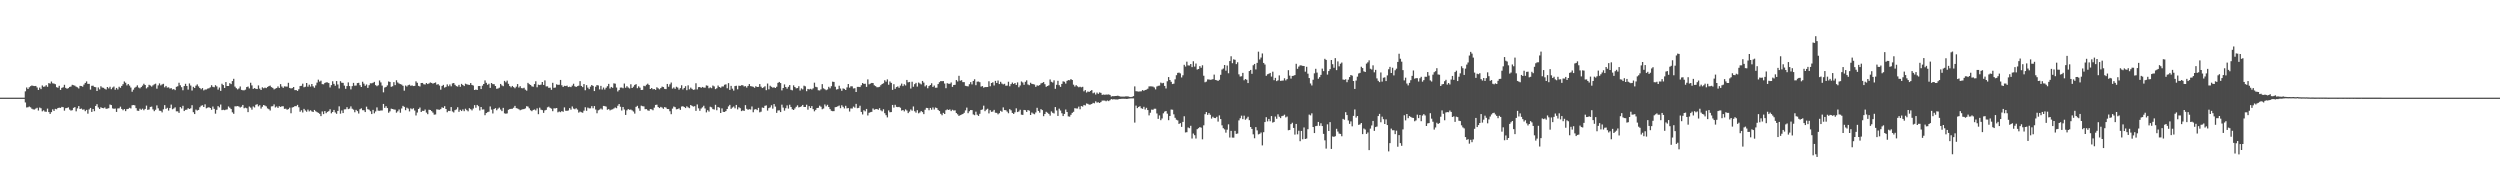 <?xml version="1.0" encoding="UTF-8"?>
<svg xmlns="http://www.w3.org/2000/svg" width="1920" height="150">
  <path d="M0 75.000h1v1.000H0zM1 75.000h1v1.000H1zM2 75.000h1v1.000H2zM3 75.000h1v1.000H3zM4 75.000h1v1.000H4zM5 75.000h1v1.000H5zM6 75.000h1v1.000H6zM7 75.000h1v1.000H7zM8 75.000h1v1.000H8zM9 75.000h1v1.000H9zM10 75.000h1v1.000H10zM11 75.000h1v1.000H11zM12 75.000h1v1.000H12zM13 75.000h1v1.000H13zM14 75.000h1v1.000H14zM15 75.000h1v1.000H15zM16 75.000h1v1.000H16zM17 75.000h1v1.000H17zM18 75.000h1v1.000H18zM19 70.159h1v8.559H19zM20 67.191h1v15.346H20zM21 68.368h1v14.020H21zM22 67.004h1v14.806H22zM23 66.217h1v16.200H23zM24 65.628h1v17.882H24zM25 65.926h1v18.081H25zM26 66.120h1v17.990H26zM27 65.976h1v17.442H27zM28 67.192h1v15.591H28zM29 69.046h1v15.852H29zM30 67.269h1v15.303H30zM31 68.435h1v14.690H31zM32 65.651h1v19.838H32zM33 66.688h1v18.035H33zM34 66.405h1v19.290H34zM35 65.450h1v20.410H35zM36 66.684h1v16.703H36zM37 63.841h1v22.204H37zM38 64.222h1v23.268H38zM39 62.633h1v23.492H39zM40 64.002h1v19.985H40zM41 64.197h1v21.009H41zM42 64.656h1v18.935H42zM43 66.944h1v16.991H43zM44 67.395h1v15.563H44zM45 65.872h1v16.830H45zM46 69.051h1v13.844H46zM47 67.501h1v14.595H47zM48 67.031h1v15.305H48zM49 65.132h1v19.860H49zM50 67.464h1v15.634H50zM51 68.167h1v14.705H51zM52 67.707h1v14.745H52zM53 66.787h1v17.382H53zM54 66.459h1v18.505H54zM55 65.147h1v19.487H55zM56 65.415h1v17.410H56zM57 65.812h1v16.469H57zM58 66.558h1v18.962H58zM59 67.076h1v16.193H59zM60 67.921h1v13.539H60zM61 65.944h1v17.759H61zM62 66.104h1v17.262H62zM63 66.536h1v17.706H63zM64 64.953h1v19.084H64zM65 63.710h1v21.694H65zM66 62.492h1v21.878H66zM67 64.403h1v22.872H67zM68 64.433h1v19.586H68zM69 68.803h1v14.110H69zM70 65.889h1v20.095H70zM71 65.787h1v17.931H71zM72 66.775h1v18.625H72zM73 66.993h1v14.346H73zM74 69.885h1v10.146H74zM75 67.178h1v15.352H75zM76 68.671h1v15.059H76zM77 66.257h1v16.105H77zM78 67.252h1v15.714H78zM79 67.425h1v15.740H79zM80 68.175h1v14.372H80zM81 68.777h1v14.856H81zM82 66.825h1v16.563H82zM83 67.888h1v15.191H83zM84 66.606h1v13.677H84zM85 68.516h1v12.189H85zM86 67.227h1v16.009H86zM87 66.447h1v17.132H87zM88 68.918h1v14.433H88zM89 67.517h1v18.451H89zM90 68.692h1v14.631H90zM91 66.620h1v16.557H91zM92 67.441h1v14.471H92zM93 65.987h1v17.658H93zM94 64.689h1v19.983H94zM95 62.571h1v21.191H95zM96 63.518h1v21.808H96zM97 65.608h1v18.210H97zM98 64.510h1v19.095H98zM99 65.762h1v17.045H99zM100 67.214h1v16.095H100zM101 70.434h1v10.412H101zM102 68.871h1v11.764H102zM103 67.386h1v13.507H103zM104 66.638h1v16.428H104zM105 65.551h1v19.465H105zM106 67.226h1v17.908H106zM107 67.859h1v15.624H107zM108 66.860h1v17.464H108zM109 65.743h1v17.693H109zM110 64.311h1v20.365H110zM111 65.296h1v18.353H111zM112 67.888h1v13.211H112zM113 66.957h1v17.397H113zM114 65.127h1v18.937H114zM115 65.715h1v16.415H115zM116 66.519h1v15.341H116zM117 65.532h1v18.484H117zM118 64.755h1v20.621H118zM119 64.271h1v20.025H119zM120 68.087h1v12.868H120zM121 65.587h1v17.611H121zM122 64.040h1v20.963H122zM123 65.601h1v19.561H123zM124 64.802h1v21.525H124zM125 64.380h1v19.578H125zM126 67.083h1v13.677H126zM127 65.976h1v17.630H127zM128 67.269h1v15.542H128zM129 67.068h1v17.853H129zM130 68.015h1v14.979H130zM131 67.669h1v12.682H131zM132 68.744h1v15.165H132zM133 68.407h1v14.891H133zM134 69.206h1v13.204H134zM135 66.649h1v18.839H135zM136 66.259h1v19.233H136zM137 63.523h1v23.154H137zM138 65.504h1v16.736H138zM139 66.963h1v16.355H139zM140 69.347h1v11.888H140zM141 66.115h1v19.171H141zM142 64.370h1v19.983H142zM143 66.030h1v18.177H143zM144 68.803h1v14.299H144zM145 64.100h1v19.610H145zM146 65.715h1v17.502H146zM147 69.545h1v11.246H147zM148 66.646h1v19.504H148zM149 67.546h1v20.056H149zM150 65.769h1v18.384H150zM151 64.831h1v20.048H151zM152 66.354h1v18.071H152zM153 67.586h1v14.786H153zM154 68.571h1v12.647H154zM155 67.620h1v13.232H155zM156 69.445h1v12.745H156zM157 68.741h1v11.366H157zM158 68.707h1v14.506H158zM159 68.036h1v14.666H159zM160 67.776h1v14.536H160zM161 67.087h1v15.852H161zM162 65.419h1v18.883H162zM163 66.676h1v15.153H163zM164 67.030h1v16.596H164zM165 65.451h1v21.832H165zM166 66.368h1v17.947H166zM167 68.805h1v12.680H167zM168 67.224h1v15.240H168zM169 69.785h1v10.503H169zM170 64.328h1v20.270H170zM171 65.313h1v18.956H171zM172 67.558h1v17.083H172zM173 63.047h1v21.180H173zM174 66.030h1v17.979H174zM175 66.067h1v15.705H175zM176 63.883h1v18.847H176zM177 64.608h1v19.138H177zM178 62.277h1v23.986H178zM179 60.513h1v26.872H179zM180 66.512h1v15.165H180zM181 67.755h1v13.902H181zM182 68.674h1v12.776H182zM183 67.929h1v13.888H183zM184 66.400h1v16.176H184zM185 69.009h1v12.961H185zM186 69.307h1v11.262H186zM187 69.378h1v13.753H187zM188 68.863h1v13.815H188zM189 66.849h1v16.275H189zM190 66.453h1v19.664H190zM191 67.906h1v13.901H191zM192 63.565h1v19.091H192zM193 65.572h1v18.645H193zM194 68.249h1v13.521H194zM195 67.642h1v14.882H195zM196 68.187h1v12.302H196zM197 68.428h1v11.612H197zM198 65.610h1v16.120H198zM199 68.026h1v12.781H199zM200 69.137h1v14.279H200zM201 67.090h1v14.884H201zM202 67.800h1v12.849H202zM203 67.287h1v13.838H203zM204 67.677h1v14.025H204zM205 66.760h1v16.480H205zM206 66.156h1v17.732H206zM207 65.728h1v19.147H207zM208 66.907h1v14.784H208zM209 67.498h1v14.049H209zM210 68.663h1v11.499H210zM211 68.027h1v14.490H211zM212 67.636h1v14.170H212zM213 66.356h1v16.521H213zM214 67.517h1v14.033H214zM215 64.635h1v17.513H215zM216 66.453h1v15.157H216zM217 67.461h1v14.161H217zM218 66.325h1v17.285H218zM219 66.433h1v17.030H219zM220 66.511h1v17.762H220zM221 63.587h1v20.239H221zM222 67.537h1v15.131H222zM223 67.964h1v19.035H223zM224 67.669h1v14.843H224zM225 66.805h1v15.433H225zM226 69.230h1v12.254H226zM227 69.170h1v12.384H227zM228 69.861h1v10.692H228zM229 68.546h1v13.841H229zM230 66.104h1v19.703H230zM231 65.890h1v18.782H231zM232 64.248h1v22.135H232zM233 67.021h1v16.600H233zM234 66.590h1v18.230H234zM235 63.733h1v22.080H235zM236 66.568h1v17.586H236zM237 65.006h1v20.541H237zM238 66.501h1v18.178H238zM239 64.509h1v21.031H239zM240 66.312h1v19.684H240zM241 67.372h1v17.046H241zM242 65.588h1v19.865H242zM243 63.450h1v22.663H243zM244 61.163h1v25.502H244zM245 62.687h1v24.730H245zM246 61.957h1v27.214H246zM247 64.613h1v20.983H247zM248 64.745h1v22.933H248zM249 63.705h1v21.597H249zM250 63.232h1v23.684H250zM251 63.305h1v22.619H251zM252 63.777h1v21.624H252zM253 67.178h1v16.719H253zM254 65.391h1v21.660H254zM255 62.399h1v23.613H255zM256 64.426h1v20.000H256zM257 65.828h1v20.543H257zM258 62.247h1v25.135H258zM259 64.891h1v20.327H259zM260 67.916h1v13.754H260zM261 62.363h1v24.931H261zM262 63.562h1v21.255H262zM263 63.626h1v23.192H263zM264 65.743h1v18.299H264zM265 68.195h1v15.733H265zM266 66.074h1v16.233H266zM267 63.291h1v20.523H267zM268 66.094h1v17.299H268zM269 68.634h1v13.071H269zM270 66.131h1v17.372H270zM271 63.664h1v20.571H271zM272 65.806h1v20.409H272zM273 65.674h1v18.688H273zM274 63.818h1v21.539H274zM275 63.598h1v23.603H275zM276 65.430h1v18.419H276zM277 66.822h1v16.379H277zM278 62.791h1v21.841H278zM279 64.274h1v20.385H279zM280 65.898h1v20.147H280zM281 64.881h1v17.023H281zM282 67.470h1v16.382H282zM283 65.444h1v18.808H283zM284 63.963h1v21.494H284zM285 64.003h1v23.588H285zM286 63.576h1v20.804H286zM287 62.881h1v24.141H287zM288 65.406h1v20.182H288zM289 66.186h1v16.299H289zM290 65.499h1v19.507H290zM291 61.822h1v23.269H291zM292 63.279h1v21.580H292zM293 65.723h1v19.138H293zM294 70.918h1v8.889H294zM295 67.199h1v15.628H295zM296 66.770h1v14.774H296zM297 65.592h1v17.383H297zM298 62.569h1v24.017H298zM299 62.907h1v22.615H299zM300 66.681h1v16.786H300zM301 66.249h1v17.467H301zM302 63.101h1v20.944H302zM303 65.376h1v18.830H303zM304 61.620h1v24.908H304zM305 63.310h1v22.201H305zM306 64.130h1v19.927H306zM307 64.603h1v21.963H307zM308 64.971h1v18.355H308zM309 65.879h1v15.428H309zM310 69.608h1v12.478H310zM311 65.679h1v18.932H311zM312 66.442h1v16.230H312zM313 65.437h1v17.994H313zM314 65.037h1v20.511H314zM315 65.907h1v17.364H315zM316 65.597h1v18.314H316zM317 66.105h1v17.027H317zM318 65.954h1v18.948H318zM319 62.474h1v26.206H319zM320 63.608h1v22.827H320zM321 65.932h1v17.755H321zM322 66.384h1v16.222H322zM323 63.755h1v22.259H323zM324 63.709h1v21.377H324zM325 64.727h1v20.467H325zM326 64.944h1v19.202H326zM327 63.765h1v22.733H327zM328 64.541h1v23.178H328zM329 64.043h1v20.216H329zM330 63.345h1v21.120H330zM331 63.685h1v21.662H331zM332 64.248h1v22.246H332zM333 63.761h1v24.301H333zM334 63.312h1v24.615H334zM335 65.030h1v18.932H335zM336 64.632h1v19.537H336zM337 65.709h1v18.623H337zM338 68.860h1v14.936H338zM339 65.981h1v16.463H339zM340 65.195h1v17.692H340zM341 67.274h1v14.286H341zM342 66.707h1v17.005H342zM343 64.797h1v21.448H343zM344 66.222h1v18.909H344zM345 64.851h1v20.430H345zM346 66.278h1v15.956H346zM347 64.073h1v21.530H347zM348 63.749h1v22.617H348zM349 65.117h1v19.469H349zM350 66.150h1v17.867H350zM351 66.519h1v15.869H351zM352 65.172h1v20.706H352zM353 66.661h1v17.649H353zM354 64.393h1v20.891H354zM355 65.289h1v18.715H355zM356 66.101h1v19.286H356zM357 64.262h1v19.259H357zM358 64.711h1v19.944H358zM359 65.013h1v20.505H359zM360 65.217h1v17.856H360zM361 63.804h1v20.061H361zM362 65.228h1v19.575H362zM363 65.686h1v17.671H363zM364 69.130h1v11.629H364zM365 68.755h1v13.968H365zM366 69.108h1v11.493H366zM367 66.098h1v15.475H367zM368 66.065h1v18.757H368zM369 68.380h1v13.818H369zM370 65.793h1v18.325H370zM371 64.507h1v19.503H371zM372 61.768h1v26.731H372zM373 63.587h1v23.256H373zM374 65.152h1v21.013H374zM375 64.307h1v21.443H375zM376 67.502h1v14.285H376zM377 63.753h1v20.430H377zM378 64.619h1v22.507H378zM379 64.677h1v19.091H379zM380 66.039h1v16.988H380zM381 68.215h1v16.459H381zM382 67.942h1v15.532H382zM383 67.328h1v15.307H383zM384 64.454h1v19.649H384zM385 65.592h1v19.757H385zM386 66.211h1v16.612H386zM387 62.094h1v24.934H387zM388 63.237h1v24.107H388zM389 61.915h1v25.178H389zM390 64.370h1v19.974H390zM391 66.106h1v17.663H391zM392 67.052h1v16.552H392zM393 66.004h1v17.490H393zM394 66.925h1v15.830H394zM395 67.770h1v13.548H395zM396 66.574h1v16.494H396zM397 64.544h1v18.803H397zM398 67.235h1v16.696H398zM399 66.183h1v18.496H399zM400 67.673h1v16.568H400zM401 67.821h1v16.072H401zM402 67.374h1v16.390H402zM403 68.874h1v14.356H403zM404 69.650h1v11.897H404zM405 63.656h1v18.192H405zM406 64.642h1v18.555H406zM407 65.231h1v19.460H407zM408 66.318h1v19.063H408zM409 66.621h1v17.802H409zM410 64.541h1v19.547H410zM411 62.409h1v22.352H411zM412 67.036h1v16.208H412zM413 65.026h1v22.684H413zM414 65.353h1v17.358H414zM415 64.996h1v19.222H415zM416 62.998h1v21.577H416zM417 65.234h1v21.471H417zM418 61.762h1v23.005H418zM419 66.375h1v17.987H419zM420 66.318h1v16.126H420zM421 67.506h1v14.440H421zM422 67.333h1v15.493H422zM423 68.943h1v14.536H423zM424 63.596h1v21.816H424zM425 67.438h1v15.783H425zM426 67.211h1v16.030H426zM427 64.742h1v18.209H427zM428 65.165h1v21.087H428zM429 65.083h1v20.564H429zM430 61.407h1v24.754H430zM431 65.502h1v19.795H431zM432 66.755h1v19.090H432zM433 65.909h1v16.551H433zM434 66.075h1v18.963H434zM435 65.734h1v19.389H435zM436 66.869h1v17.954H436zM437 66.539h1v16.498H437zM438 66.893h1v17.338H438zM439 65.743h1v16.044H439zM440 64.327h1v19.096H440zM441 66.266h1v17.631H441zM442 66.824h1v16.322H442zM443 66.126h1v18.070H443zM444 65.799h1v20.667H444zM445 62.290h1v23.407H445zM446 66.000h1v20.200H446zM447 66.918h1v19.663H447zM448 64.573h1v20.431H448zM449 69.299h1v13.082H449zM450 65.400h1v19.686H450zM451 67.303h1v15.355H451zM452 68.439h1v14.798H452zM453 66.547h1v16.646H453zM454 65.291h1v16.212H454zM455 65.997h1v17.175H455zM456 69.956h1v11.526H456zM457 66.631h1v17.509H457zM458 65.327h1v21.685H458zM459 65.626h1v19.113H459zM460 68.642h1v15.545H460zM461 65.966h1v17.388H461zM462 68.740h1v15.366H462zM463 67.234h1v14.098H463zM464 68.740h1v12.768H464zM465 67.373h1v14.486H465zM466 66.180h1v18.108H466zM467 64.392h1v19.353H467zM468 67.998h1v16.807H468zM469 66.772h1v17.459H469zM470 67.447h1v16.523H470zM471 63.990h1v19.328H471zM472 64.281h1v18.273H472zM473 67.247h1v15.875H473zM474 70.225h1v10.990H474zM475 69.171h1v10.703H475zM476 67.256h1v14.708H476zM477 67.213h1v17.679H477zM478 67.770h1v14.429H478zM479 64.147h1v19.967H479zM480 67.373h1v20.878H480zM481 66.218h1v18.538H481zM482 67.209h1v16.559H482zM483 67.950h1v16.360H483zM484 64.737h1v19.367H484zM485 67.588h1v17.175H485zM486 66.546h1v19.127H486zM487 65.237h1v22.013H487zM488 64.619h1v17.447H488zM489 67.737h1v13.501H489zM490 66.296h1v16.882H490zM491 67.328h1v17.759H491zM492 69.140h1v12.027H492zM493 69.020h1v12.554H493zM494 65.898h1v15.832H494zM495 66.249h1v17.624H495zM496 65.090h1v18.698H496zM497 64.271h1v20.520H497zM498 65.283h1v19.826H498zM499 68.331h1v15.448H499zM500 67.576h1v16.390H500zM501 68.590h1v16.092H501zM502 68.367h1v14.344H502zM503 69.014h1v11.565H503zM504 67.019h1v13.388H504zM505 67.824h1v14.402H505zM506 68.623h1v14.381H506zM507 67.628h1v14.442H507zM508 66.522h1v16.097H508zM509 66.851h1v16.700H509zM510 68.256h1v13.981H510zM511 68.452h1v14.174H511zM512 64.444h1v19.246H512zM513 66.593h1v17.181H513zM514 64.786h1v20.666H514zM515 63.380h1v24.337H515zM516 68.056h1v15.337H516zM517 67.169h1v14.652H517zM518 68.209h1v14.128H518zM519 66.621h1v17.346H519zM520 67.206h1v16.558H520zM521 68.878h1v14.318H521zM522 67.668h1v16.711H522zM523 65.470h1v16.355H523zM524 68.685h1v12.856H524zM525 67.584h1v14.568H525zM526 66.208h1v16.775H526zM527 69.261h1v12.415H527zM528 65.557h1v16.918H528zM529 68.585h1v14.501H529zM530 67.298h1v13.360H530zM531 68.230h1v13.057H531zM532 69.043h1v12.852H532zM533 68.776h1v12.780H533zM534 63.966h1v21.181H534zM535 68.651h1v11.568H535zM536 66.918h1v16.283H536zM537 66.795h1v18.322H537zM538 67.489h1v15.885H538zM539 66.788h1v15.656H539zM540 67.303h1v13.920H540zM541 67.309h1v15.968H541zM542 65.587h1v20.716H542zM543 65.831h1v18.811H543zM544 67.785h1v17.906H544zM545 67.110h1v14.879H545zM546 67.744h1v14.713H546zM547 65.678h1v18.135H547zM548 66.341h1v17.781H548zM549 68.466h1v12.018H549zM550 67.809h1v16.884H550zM551 65.669h1v16.491H551zM552 66.791h1v15.885H552zM553 67.356h1v19.409H553zM554 66.421h1v16.847H554zM555 66.384h1v19.511H555zM556 65.092h1v20.915H556zM557 64.776h1v20.513H557zM558 67.781h1v15.942H558zM559 63.863h1v17.868H559zM560 69.027h1v11.503H560zM561 65.961h1v17.669H561zM562 68.090h1v14.501H562zM563 69.591h1v12.246H563zM564 66.080h1v17.119H564zM565 65.868h1v14.731H565zM566 68.631h1v15.368H566zM567 65.797h1v16.585H567zM568 65.980h1v17.103H568zM569 65.439h1v19.886H569zM570 65.504h1v19.294H570zM571 66.389h1v18.815H571zM572 66.157h1v14.579H572zM573 67.260h1v16.315H573zM574 65.997h1v18.325H574zM575 64.552h1v19.306H575zM576 66.138h1v18.007H576zM577 66.334h1v15.442H577zM578 66.659h1v19.579H578zM579 67.411h1v16.727H579zM580 66.206h1v17.576H580zM581 66.817h1v17.773H581zM582 66.736h1v16.081H582zM583 64.578h1v21.675H583zM584 66.580h1v19.201H584zM585 67.628h1v14.971H585zM586 67.073h1v15.842H586zM587 66.249h1v14.991H587zM588 69.283h1v11.640H588zM589 64.147h1v20.791H589zM590 68.595h1v14.457H590zM591 65.858h1v16.611H591zM592 66.670h1v14.196H592zM593 67.351h1v16.081H593zM594 67.013h1v12.927H594zM595 67.562h1v14.298H595zM596 66.595h1v20.073H596zM597 63.649h1v21.199H597zM598 62.924h1v21.805H598zM599 63.790h1v22.268H599zM600 69.435h1v10.934H600zM601 67.580h1v15.076H601zM602 64.838h1v20.140H602zM603 66.802h1v16.307H603zM604 68.094h1v12.850H604zM605 66.681h1v16.710H605zM606 65.343h1v15.095H606zM607 68.973h1v13.185H607zM608 69.378h1v14.559H608zM609 65.529h1v18.954H609zM610 66.837h1v16.444H610zM611 67.841h1v14.163H611zM612 67.615h1v13.288H612zM613 66.210h1v16.251H613zM614 69.514h1v12.643H614zM615 67.908h1v13.769H615zM616 68.659h1v11.906H616zM617 65.771h1v16.429H617zM618 66.317h1v15.868H618zM619 70.052h1v10.380H619zM620 68.316h1v15.889H620zM621 68.670h1v12.822H621zM622 68.219h1v14.749H622zM623 68.756h1v12.679H623zM624 67.815h1v16.022H624zM625 63.506h1v21.989H625zM626 66.650h1v17.711H626zM627 67.037h1v15.921H627zM628 69.324h1v13.442H628zM629 69.494h1v11.671H629zM630 68.584h1v13.398H630zM631 64.610h1v19.317H631zM632 67.856h1v15.486H632zM633 68.528h1v11.707H633zM634 69.249h1v12.433H634zM635 68.688h1v11.777H635zM636 66.655h1v15.532H636zM637 67.863h1v15.937H637zM638 66.191h1v18.904H638zM639 62.709h1v22.686H639zM640 62.936h1v22.405H640zM641 66.630h1v15.682H641zM642 68.779h1v13.358H642zM643 68.471h1v13.130H643zM644 65.865h1v15.205H644zM645 67.968h1v15.151H645zM646 69.714h1v11.136H646zM647 67.907h1v14.090H647zM648 68.256h1v15.039H648zM649 69.121h1v12.132H649zM650 67.105h1v16.155H650zM651 64.489h1v18.509H651zM652 67.352h1v18.297H652zM653 66.266h1v17.046H653zM654 66.283h1v17.090H654zM655 67.925h1v13.937H655zM656 67.743h1v14.962H656zM657 70.633h1v9.136H657zM658 66.720h1v16.358H658zM659 66.708h1v16.140H659zM660 66.882h1v14.315H660zM661 65.466h1v20.495H661zM662 63.724h1v24.197H662zM663 64.469h1v20.210H663zM664 64.330h1v21.173H664zM665 66.693h1v16.948H665zM666 60.960h1v27.741H666zM667 64.752h1v21.857H667zM668 64.227h1v21.917H668zM669 63.674h1v22.232H669zM670 63.799h1v19.513H670zM671 65.528h1v18.724H671zM672 66.171h1v17.677H672zM673 67.024h1v16.698H673zM674 66.965h1v17.373H674zM675 66.655h1v16.458H675zM676 65.448h1v19.300H676zM677 64.505h1v21.021H677zM678 63.938h1v19.986H678zM679 61.662h1v25.259H679zM680 62.701h1v25.753H680zM681 60.999h1v29.154H681zM682 65.080h1v19.693H682zM683 62.552h1v23.682H683zM684 63.633h1v22.412H684zM685 69.043h1v11.558H685zM686 64.674h1v17.965H686zM687 68.214h1v12.251H687zM688 66.853h1v15.224H688zM689 66.350h1v15.944H689zM690 67.430h1v14.642H690zM691 65.717h1v17.000H691zM692 64.219h1v20.712H692zM693 66.140h1v18.362H693zM694 64.717h1v20.862H694zM695 65.613h1v18.422H695zM696 61.377h1v23.510H696zM697 63.241h1v23.626H697zM698 62.905h1v22.809H698zM699 67.981h1v16.095H699zM700 62.780h1v22.204H700zM701 66.591h1v15.159H701zM702 64.602h1v20.830H702zM703 63.621h1v22.906H703zM704 66.513h1v18.126H704zM705 63.400h1v23.630H705zM706 64.081h1v22.276H706zM707 64.837h1v20.486H707zM708 62.182h1v23.945H708zM709 63.456h1v24.214H709zM710 66.371h1v17.909H710zM711 65.424h1v17.442H711zM712 67.783h1v15.232H712zM713 66.081h1v18.620H713zM714 65.284h1v17.634H714zM715 63.940h1v20.346H715zM716 66.754h1v15.771H716zM717 65.686h1v18.424H717zM718 67.370h1v15.195H718zM719 67.347h1v15.635H719zM720 64.558h1v19.859H720zM721 63.128h1v22.193H721zM722 62.251h1v25.133H722zM723 62.379h1v26.148H723zM724 62.277h1v24.381H724zM725 64.160h1v23.385H725zM726 67.739h1v16.958H726zM727 63.887h1v20.117H727zM728 64.318h1v20.154H728zM729 64.373h1v19.662H729zM730 63.352h1v22.007H730zM731 66.709h1v17.589H731zM732 65.269h1v19.604H732zM733 65.150h1v19.591H733zM734 61.466h1v25.346H734zM735 62.540h1v25.274H735zM736 58.192h1v30.857H736zM737 62.005h1v26.395H737zM738 61.596h1v26.421H738zM739 63.062h1v24.505H739zM740 63.103h1v23.520H740zM741 65.913h1v18.889H741zM742 66.164h1v16.484H742zM743 66.337h1v20.620H743zM744 64.666h1v20.806H744zM745 63.078h1v21.425H745zM746 64.819h1v19.748H746zM747 62.148h1v25.738H747zM748 60.852h1v27.605H748zM749 65.451h1v20.295H749zM750 62.712h1v25.397H750zM751 62.629h1v26.397H751zM752 63.130h1v24.252H752zM753 66.530h1v17.912H753zM754 66.103h1v17.964H754zM755 67.331h1v13.830H755zM756 66.875h1v18.515H756zM757 66.849h1v17.385H757zM758 66.804h1v16.709H758zM759 62.429h1v24.659H759zM760 66.268h1v18.345H760zM761 63.753h1v22.164H761zM762 63.182h1v22.460H762zM763 65.641h1v18.721H763zM764 62.107h1v24.489H764zM765 63.761h1v22.944H765zM766 61.837h1v25.961H766zM767 64.578h1v22.347H767zM768 62.802h1v22.298H768zM769 64.216h1v21.598H769zM770 64.813h1v17.684H770zM771 64.335h1v20.195H771zM772 65.823h1v18.794H772zM773 65.737h1v19.977H773zM774 62.774h1v24.190H774zM775 66.235h1v17.558H775zM776 64.593h1v20.148H776zM777 63.400h1v23.348H777zM778 64.523h1v23.003H778zM779 63.766h1v22.496H779zM780 65.253h1v17.955H780zM781 63.306h1v22.741H781zM782 67.005h1v18.598H782zM783 65.642h1v18.623H783zM784 62.547h1v25.507H784zM785 63.355h1v24.922H785zM786 65.124h1v19.308H786zM787 62.837h1v21.808H787zM788 61.674h1v24.302H788zM789 64.868h1v19.660H789zM790 65.423h1v19.556H790zM791 63.559h1v24.739H791zM792 64.425h1v22.011H792zM793 64.614h1v22.614H793zM794 64.943h1v22.833H794zM795 66.707h1v19.646H795zM796 65.584h1v17.217H796zM797 65.820h1v19.386H797zM798 65.348h1v21.189H798zM799 64.051h1v19.766H799zM800 63.637h1v20.935H800zM801 63.050h1v26.179H801zM802 64.669h1v22.873H802zM803 66.670h1v19.200H803zM804 66.053h1v20.530H804zM805 65.533h1v21.927H805zM806 61.044h1v27.794H806zM807 62.801h1v22.759H807zM808 63.407h1v23.242H808zM809 61.699h1v25.451H809zM810 68.180h1v14.037H810zM811 65.147h1v19.679H811zM812 62.062h1v26.984H812zM813 65.438h1v18.031H813zM814 66.706h1v18.168H814zM815 64.451h1v22.542H815zM816 62.448h1v26.685H816zM817 62.785h1v24.726H817zM818 64.189h1v19.920H818zM819 62.117h1v23.908H819zM820 61.485h1v27.897H820zM821 61.647h1v27.974H821zM822 60.705h1v27.456H822zM823 61.418h1v25.239H823zM824 65.048h1v20.824H824zM825 66.459h1v16.649H825zM826 65.361h1v17.957H826zM827 66.290h1v17.047H827zM828 67.001h1v14.874H828zM829 66.618h1v17.317H829zM830 67.047h1v14.404H830zM831 66.673h1v15.220H831zM832 70.158h1v10.424H832zM833 69.155h1v11.837H833zM834 71.056h1v8.428H834zM835 70.232h1v9.554H835zM836 70.589h1v9.809H836zM837 69.861h1v10.431H837zM838 69.151h1v10.737H838zM839 71.649h1v7.340H839zM840 71.063h1v8.316H840zM841 72.598h1v5.237H841zM842 71.107h1v7.681H842zM843 72.103h1v6.440H843zM844 70.969h1v8.134H844zM845 71.323h1v7.046H845zM846 72.843h1v4.403H846zM847 72.579h1v4.620H847zM848 72.823h1v4.421H848zM849 72.610h1v5.144H849zM850 72.630h1v4.508H850zM851 72.521h1v5.129H851zM852 72.898h1v4.078H852zM853 74.159h1v1.917H853zM854 73.840h1v2.551H854zM855 73.872h1v2.323H855zM856 73.744h1v2.636H856zM857 73.662h1v2.710H857zM858 73.478h1v2.983H858zM859 73.828h1v2.220H859zM860 74.128h1v1.877H860zM861 74.191h1v1.666H861zM862 74.198h1v1.609H862zM863 74.196h1v1.673H863zM864 74.045h1v1.848H864zM865 73.977h1v2.031H865zM866 74.084h1v1.699H866zM867 74.397h1v1.256H867zM868 74.536h1v1.060H868zM869 74.341h1v1.243H869zM870 73.824h1v1.725H870zM871 66.368h1v27.809H871zM872 70.022h1v11.082H872zM873 70.217h1v12.831H873zM874 70.331h1v11.792H874zM875 70.202h1v11.374H875zM876 70.139h1v12.990H876zM877 69.154h1v14.391H877zM878 69.747h1v12.275H878zM879 69.140h1v14.956H879zM880 68.818h1v13.984H880zM881 68.133h1v16.387H881zM882 66.367h1v22.281H882zM883 66.304h1v20.281H883zM884 66.338h1v17.848H884zM885 66.528h1v17.796H885zM886 67.148h1v16.380H886zM887 68.648h1v14.867H887zM888 66.415h1v20.712H888zM889 65.881h1v25.408H889zM890 65.757h1v22.858H890zM891 63.463h1v28.840H891zM892 64.012h1v26.961H892zM893 63.660h1v23.395H893zM894 65.980h1v19.746H894zM895 67.963h1v17.295H895zM896 62.424h1v24.893H896zM897 59.187h1v33.105H897zM898 61.446h1v27.626H898zM899 62.821h1v21.316H899zM900 64.557h1v19.720H900zM901 64.243h1v23.557H901zM902 60.938h1v29.527H902zM903 57.732h1v34.226H903zM904 55.984h1v36.498H904zM905 55.734h1v39.427H905zM906 56.394h1v38.164H906zM907 59.503h1v37.913H907zM908 57.806h1v35.813H908zM909 49.778h1v39.527H909zM910 51.080h1v50.669H910zM911 47.384h1v54.153H911zM912 50.215h1v47.699H912zM913 50.351h1v48.090H913zM914 49.156h1v47.434H914zM915 51.551h1v54.866H915zM916 47.072h1v55.469H916zM917 51.125h1v52.698H917zM918 48.819h1v57.599H918zM919 53.387h1v45.850H919zM920 52.981h1v45.481H920zM921 50.784h1v46.824H921zM922 52.041h1v46.009H922zM923 50.105h1v56.878H923zM924 58.184h1v38.047H924zM925 63.184h1v24.500H925zM926 62.687h1v23.366H926zM927 60.961h1v27.276H927zM928 61.050h1v25.856H928zM929 61.306h1v26.872H929zM930 61.139h1v29.932H930zM931 60.833h1v28.798H931zM932 57.269h1v33.314H932zM933 61.377h1v29.352H933zM934 61.633h1v28.086H934zM935 62.171h1v31.194H935zM936 61.294h1v27.316H936zM937 57.431h1v34.032H937zM938 53.376h1v42.896H938zM939 52.607h1v45.850H939zM940 49.905h1v49.497H940zM941 54.253h1v47.612H941zM942 50.317h1v49.253H942zM943 56.251h1v39.234H943zM944 46.924h1v58.719H944zM945 43.203h1v57.292H945zM946 48.514h1v57.169H946zM947 45.577h1v60.174H947zM948 45.910h1v54.583H948zM949 49.256h1v53.560H949zM950 47.818h1v54.760H950zM951 57.110h1v35.336H951zM952 58.772h1v32.052H952zM953 58.562h1v30.282H953zM954 55.987h1v35.489H954zM955 61.660h1v27.191H955zM956 60.647h1v31.318H956zM957 61.211h1v29.802H957zM958 63.781h1v25.891H958zM959 54.563h1v37.772H959zM960 53.732h1v43.813H960zM961 56.691h1v42.311H961zM962 50.130h1v53.023H962zM963 49.081h1v57.120H963zM964 53.296h1v44.326H964zM965 48.261h1v51.878H965zM966 39.668h1v63.533H966zM967 45.664h1v57.075H967zM968 44.175h1v57.604H968zM969 41.054h1v70.622H969zM970 48.310h1v53.210H970zM971 49.548h1v44.190H971zM972 58.230h1v31.770H972zM973 57.011h1v36.239H973zM974 56.650h1v34.709H974zM975 56.033h1v37.089H975zM976 58.828h1v30.290H976zM977 55.043h1v39.115H977zM978 61.605h1v32.018H978zM979 59.793h1v29.706H979zM980 62.321h1v28.892H980zM981 61.685h1v26.112H981zM982 57.897h1v31.747H982zM983 62.089h1v28.646H983zM984 61.959h1v27.230H984zM985 61.871h1v26.998H985zM986 60.122h1v27.932H986zM987 61.741h1v28.441H987zM988 60.784h1v28.702H988zM989 53.923h1v46.132H989zM990 58.055h1v41.735H990zM991 60.365h1v34.986H991zM992 58.300h1v35.984H992zM993 58.164h1v40.099H993zM994 57.653h1v45.712H994zM995 49.018h1v46.187H995zM996 52.818h1v50.341H996zM997 51.162h1v49.219H997zM998 50.182h1v58.237H998zM999 50.274h1v50.276H999zM1000 50.595h1v56.346H1000zM1001 50.666h1v47.249H1001zM1002 55.047h1v51.696H1002zM1003 51.287h1v55.107H1003zM1004 56.593h1v42.642H1004zM1005 59.965h1v28.058H1005zM1006 64.078h1v24.530H1006zM1007 65.638h1v21.419H1007zM1008 61.261h1v36.268H1008zM1009 56.332h1v45.851H1009zM1010 52.820h1v44.046H1010zM1011 55.761h1v40.850H1011zM1012 60.472h1v33.187H1012zM1013 59.232h1v37.393H1013zM1014 57.520h1v37.145H1014zM1015 52.706h1v44.091H1015zM1016 54.637h1v48.157H1016zM1017 45.148h1v62.605H1017zM1018 46.044h1v68.094H1018zM1019 57.288h1v38.197H1019zM1020 54.595h1v46.003H1020zM1021 53.116h1v40.672H1021zM1022 46.062h1v68.296H1022zM1023 49.313h1v55.498H1023zM1024 52.040h1v53.089H1024zM1025 44.668h1v59.930H1025zM1026 53.877h1v45.064H1026zM1027 47.129h1v53.895H1027zM1028 50.966h1v51.664H1028zM1029 48.957h1v53.889H1029zM1030 48.008h1v56.647H1030zM1031 61.061h1v30.252H1031zM1032 61.333h1v30.610H1032zM1033 60.877h1v25.287H1033zM1034 63.153h1v25.211H1034zM1035 61.196h1v31.332H1035zM1036 59.179h1v35.928H1036zM1037 57.588h1v35.666H1037zM1038 58.132h1v38.916H1038zM1039 62.206h1v26.786H1039zM1040 68.277h1v15.773H1040zM1041 61.825h1v28.476H1041zM1042 58.896h1v30.208H1042zM1043 56.428h1v39.448H1043zM1044 55.937h1v39.582H1044zM1045 51.227h1v43.230H1045zM1046 52.299h1v50.698H1046zM1047 54.779h1v43.960H1047zM1048 55.312h1v44.148H1048zM1049 48.871h1v53.992H1049zM1050 47.846h1v53.912H1050zM1051 46.336h1v68.986H1051zM1052 52.784h1v45.995H1052zM1053 53.387h1v42.952H1053zM1054 50.197h1v42.674H1054zM1055 55.569h1v44.936H1055zM1056 53.646h1v43.926H1056zM1057 60.225h1v36.932H1057zM1058 62.065h1v27.076H1058zM1059 63.073h1v24.393H1059zM1060 55.638h1v38.241H1060zM1061 62.681h1v26.931H1061zM1062 59.679h1v31.888H1062zM1063 59.413h1v35.825H1063zM1064 62.269h1v29.422H1064zM1065 57.899h1v38.169H1065zM1066 53.206h1v63.076H1066zM1067 51.343h1v58.580H1067zM1068 56.087h1v42.694H1068zM1069 52.015h1v48.031H1069zM1070 57.922h1v42.110H1070zM1071 53.976h1v49.033H1071zM1072 52.718h1v47.616H1072zM1073 47.540h1v65.145H1073zM1074 41.290h1v62.474H1074zM1075 45.096h1v64.819H1075zM1076 47.380h1v64.572H1076zM1077 53.865h1v45.505H1077zM1078 61.728h1v26.789H1078zM1079 59.659h1v32.804H1079zM1080 64.132h1v23.415H1080zM1081 65.573h1v25.212H1081zM1082 63.625h1v25.534H1082zM1083 61.606h1v28.203H1083zM1084 58.280h1v32.145H1084zM1085 54.103h1v36.478H1085zM1086 60.418h1v32.740H1086zM1087 60.001h1v32.448H1087zM1088 60.057h1v27.999H1088zM1089 62.602h1v28.130H1089zM1090 60.131h1v28.175H1090zM1091 59.003h1v34.081H1091zM1092 62.730h1v26.012H1092zM1093 61.525h1v26.153H1093zM1094 58.951h1v29.724H1094zM1095 58.968h1v37.784H1095zM1096 55.367h1v39.387H1096zM1097 58.074h1v36.437H1097zM1098 61.735h1v25.203H1098zM1099 62.635h1v28.489H1099zM1100 57.339h1v36.158H1100zM1101 55.467h1v44.073H1101zM1102 54.677h1v43.240H1102zM1103 52.394h1v41.877H1103zM1104 57.171h1v38.050H1104zM1105 57.387h1v37.132H1105zM1106 66.066h1v23.567H1106zM1107 64.798h1v19.972H1107zM1108 64.513h1v22.879H1108zM1109 62.361h1v29.987H1109zM1110 61.289h1v25.096H1110zM1111 64.956h1v21.090H1111zM1112 63.746h1v22.466H1112zM1113 64.866h1v20.048H1113zM1114 61.085h1v24.880H1114zM1115 58.297h1v31.567H1115zM1116 61.349h1v27.994H1116zM1117 55.333h1v38.260H1117zM1118 54.274h1v35.335H1118zM1119 62.260h1v27.707H1119zM1120 58.912h1v33.836H1120zM1121 56.337h1v36.633H1121zM1122 50.889h1v45.385H1122zM1123 52.357h1v45.508H1123zM1124 57.529h1v41.075H1124zM1125 52.669h1v52.589H1125zM1126 49.634h1v57.801H1126zM1127 47.963h1v58.950H1127zM1128 42.646h1v67.681H1128zM1129 39.842h1v67.544H1129zM1130 41.149h1v68.064H1130zM1131 44.249h1v62.788H1131zM1132 55.780h1v43.129H1132zM1133 59.785h1v30.768H1133zM1134 56.642h1v40.928H1134zM1135 56.996h1v39.060H1135zM1136 56.194h1v38.272H1136zM1137 60.795h1v26.801H1137zM1138 61.836h1v32.303H1138zM1139 59.886h1v32.003H1139zM1140 62.140h1v26.689H1140zM1141 60.006h1v30.453H1141zM1142 55.567h1v39.141H1142zM1143 58.522h1v33.158H1143zM1144 62.044h1v27.449H1144zM1145 61.516h1v26.418H1145zM1146 64.304h1v22.582H1146zM1147 64.752h1v21.831H1147zM1148 64.066h1v23.859H1148zM1149 64.519h1v24.526H1149zM1150 62.034h1v28.738H1150zM1151 60.598h1v28.351H1151zM1152 60.504h1v29.310H1152zM1153 54.313h1v46.830H1153zM1154 50.961h1v46.836H1154zM1155 43.852h1v63.851H1155zM1156 46.650h1v57.377H1156zM1157 47.247h1v60.183H1157zM1158 50.184h1v55.788H1158zM1159 56.529h1v38.656H1159zM1160 55.712h1v38.170H1160zM1161 49.499h1v43.410H1161zM1162 50.878h1v48.316H1162zM1163 44.233h1v58.794H1163zM1164 56.330h1v34.265H1164zM1165 62.148h1v23.000H1165zM1166 62.651h1v26.804H1166zM1167 63.172h1v23.905H1167zM1168 57.530h1v32.208H1168zM1169 58.387h1v33.096H1169zM1170 54.331h1v39.005H1170zM1171 58.231h1v34.072H1171zM1172 55.179h1v39.533H1172zM1173 55.034h1v41.330H1173zM1174 59.367h1v35.840H1174zM1175 58.998h1v34.016H1175zM1176 55.161h1v38.831H1176zM1177 56.206h1v40.519H1177zM1178 51.321h1v52.634H1178zM1179 48.609h1v59.398H1179zM1180 47.849h1v58.575H1180zM1181 47.825h1v48.798H1181zM1182 42.589h1v69.942H1182zM1183 39.632h1v66.462H1183zM1184 58.550h1v32.448H1184zM1185 53.814h1v37.671H1185zM1186 59.378h1v31.593H1186zM1187 62.194h1v29.719H1187zM1188 57.694h1v30.985H1188zM1189 63.125h1v26.983H1189zM1190 53.105h1v46.486H1190zM1191 57.874h1v32.329H1191zM1192 59.902h1v33.881H1192zM1193 58.952h1v30.786H1193zM1194 60.982h1v26.234H1194zM1195 61.641h1v27.275H1195zM1196 58.989h1v32.026H1196zM1197 61.035h1v26.006H1197zM1198 60.861h1v30.847H1198zM1199 63.650h1v25.503H1199zM1200 60.239h1v32.818H1200zM1201 60.368h1v30.882H1201zM1202 59.097h1v38.989H1202zM1203 61.369h1v31.037H1203zM1204 59.899h1v33.250H1204zM1205 55.937h1v47.925H1205zM1206 55.555h1v41.834H1206zM1207 54.102h1v45.425H1207zM1208 56.122h1v40.808H1208zM1209 48.723h1v53.707H1209zM1210 48.355h1v56.166H1210zM1211 47.128h1v56.506H1211zM1212 50.147h1v53.221H1212zM1213 54.053h1v42.390H1213zM1214 58.652h1v38.935H1214zM1215 54.005h1v43.910H1215zM1216 54.241h1v40.109H1216zM1217 61.105h1v26.948H1217zM1218 60.988h1v28.924H1218zM1219 62.233h1v27.593H1219zM1220 63.369h1v25.977H1220zM1221 58.828h1v30.974H1221zM1222 65.811h1v18.837H1222zM1223 62.192h1v30.077H1223zM1224 58.904h1v36.184H1224zM1225 59.609h1v30.361H1225zM1226 58.594h1v42.215H1226zM1227 54.221h1v42.440H1227zM1228 58.197h1v36.361H1228zM1229 57.013h1v42.341H1229zM1230 55.673h1v39.922H1230zM1231 53.945h1v45.540H1231zM1232 56.105h1v41.986H1232zM1233 51.467h1v46.454H1233zM1234 52.766h1v47.215H1234zM1235 48.463h1v53.277H1235zM1236 53.737h1v47.057H1236zM1237 47.880h1v59.084H1237zM1238 55.778h1v43.209H1238zM1239 58.245h1v43.895H1239zM1240 54.670h1v46.511H1240zM1241 53.594h1v46.732H1241zM1242 54.991h1v43.683H1242zM1243 51.530h1v52.489H1243zM1244 60.926h1v28.305H1244zM1245 61.138h1v25.771H1245zM1246 62.275h1v27.872H1246zM1247 60.073h1v30.619H1247zM1248 62.974h1v27.819H1248zM1249 60.641h1v33.538H1249zM1250 62.756h1v31.110H1250zM1251 63.409h1v26.453H1251zM1252 63.894h1v21.930H1252zM1253 63.713h1v24.359H1253zM1254 61.875h1v26.084H1254zM1255 66.353h1v21.322H1255zM1256 62.587h1v26.875H1256zM1257 58.663h1v35.496H1257zM1258 57.807h1v39.452H1258zM1259 56.340h1v41.831H1259zM1260 50.249h1v53.087H1260zM1261 47.629h1v54.317H1261zM1262 53.599h1v51.006H1262zM1263 49.983h1v50.818H1263zM1264 56.035h1v48.873H1264zM1265 55.131h1v37.127H1265zM1266 56.772h1v39.933H1266zM1267 55.875h1v44.128H1267zM1268 52.575h1v44.296H1268zM1269 51.628h1v41.132H1269zM1270 63.134h1v25.428H1270zM1271 63.243h1v24.557H1271zM1272 62.766h1v24.332H1272zM1273 64.531h1v23.594H1273zM1274 62.584h1v25.481H1274zM1275 62.599h1v29.724H1275zM1276 60.799h1v25.946H1276zM1277 62.569h1v25.712H1277zM1278 58.690h1v41.758H1278zM1279 54.956h1v39.063H1279zM1280 54.574h1v40.363H1280zM1281 57.455h1v34.743H1281zM1282 51.248h1v45.655H1282zM1283 50.557h1v60.657H1283zM1284 46.297h1v59.318H1284zM1285 57.827h1v38.323H1285zM1286 50.455h1v50.243H1286zM1287 42.601h1v67.939H1287zM1288 41.156h1v68.471H1288zM1289 41.412h1v73.274H1289zM1290 61.056h1v27.652H1290zM1291 59.471h1v33.630H1291zM1292 59.321h1v29.602H1292zM1293 61.260h1v25.546H1293zM1294 65.096h1v21.380H1294zM1295 63.518h1v26.333H1295zM1296 59.265h1v36.496H1296zM1297 64.134h1v25.342H1297zM1298 63.726h1v23.100H1298zM1299 65.843h1v19.914H1299zM1300 60.582h1v28.116H1300zM1301 65.229h1v20.189H1301zM1302 65.139h1v21.117H1302zM1303 63.144h1v22.466H1303zM1304 61.842h1v29.208H1304zM1305 66.348h1v17.137H1305zM1306 65.044h1v21.446H1306zM1307 66.297h1v21.229H1307zM1308 65.481h1v22.433H1308zM1309 64.253h1v25.136H1309zM1310 67.096h1v17.965H1310zM1311 64.344h1v27.146H1311zM1312 66.303h1v18.225H1312zM1313 66.220h1v20.459H1313zM1314 65.875h1v22.792H1314zM1315 66.524h1v24.474H1315zM1316 60.364h1v31.851H1316zM1317 57.302h1v38.388H1317zM1318 63.760h1v28.228H1318zM1319 68.042h1v17.280H1319zM1320 66.138h1v18.761H1320zM1321 67.526h1v17.235H1321zM1322 65.507h1v25.289H1322zM1323 65.042h1v22.549H1323zM1324 60.772h1v29.438H1324zM1325 62.533h1v23.692H1325zM1326 63.722h1v22.957H1326zM1327 63.757h1v22.945H1327zM1328 60.187h1v31.559H1328zM1329 59.363h1v31.244H1329zM1330 56.256h1v40.965H1330zM1331 57.617h1v33.610H1331zM1332 57.748h1v32.276H1332zM1333 56.614h1v34.221H1333zM1334 57.160h1v37.994H1334zM1335 52.090h1v42.109H1335zM1336 50.159h1v52.117H1336zM1337 50.175h1v50.386H1337zM1338 45.450h1v67.141H1338zM1339 49.044h1v48.781H1339zM1340 52.315h1v44.895H1340zM1341 52.461h1v46.254H1341zM1342 46.470h1v54.852H1342zM1343 41.479h1v59.796H1343zM1344 46.068h1v59.411H1344zM1345 49.403h1v49.904H1345zM1346 45.685h1v54.198H1346zM1347 45.061h1v61.426H1347zM1348 54.352h1v43.509H1348zM1349 50.830h1v43.462H1349zM1350 61.034h1v26.614H1350zM1351 59.572h1v34.338H1351zM1352 59.776h1v31.099H1352zM1353 59.594h1v33.768H1353zM1354 61.670h1v26.343H1354zM1355 59.039h1v31.711H1355zM1356 54.877h1v39.742H1356zM1357 64.447h1v21.373H1357zM1358 61.990h1v25.611H1358zM1359 62.235h1v24.245H1359zM1360 62.218h1v25.407H1360zM1361 59.619h1v29.150H1361zM1362 60.284h1v29.799H1362zM1363 57.105h1v35.715H1363zM1364 59.109h1v35.301H1364zM1365 52.108h1v53.180H1365zM1366 53.800h1v39.859H1366zM1367 43.195h1v61.146H1367zM1368 53.292h1v49.436H1368zM1369 49.353h1v50.419H1369zM1370 51.874h1v49.218H1370zM1371 53.735h1v41.806H1371zM1372 55.461h1v39.344H1372zM1373 47.682h1v55.693H1373zM1374 51.503h1v50.352H1374zM1375 54.864h1v38.527H1375zM1376 52.363h1v51.694H1376zM1377 55.357h1v39.666H1377zM1378 61.771h1v25.205H1378zM1379 61.673h1v27.614H1379zM1380 60.458h1v29.132H1380zM1381 59.876h1v31.339H1381zM1382 59.729h1v32.196H1382zM1383 62.444h1v28.949H1383zM1384 61.603h1v29.284H1384zM1385 52.853h1v41.682H1385zM1386 54.538h1v41.509H1386zM1387 52.943h1v39.666H1387zM1388 51.372h1v43.987H1388zM1389 54.470h1v38.296H1389zM1390 51.427h1v47.962H1390zM1391 48.799h1v55.038H1391zM1392 32.679h1v86.615H1392zM1393 32.978h1v77.562H1393zM1394 27.809h1v90.667H1394zM1395 31.605h1v88.931H1395zM1396 42.801h1v58.470H1396zM1397 59.258h1v31.992H1397zM1398 58.801h1v36.493H1398zM1399 63.588h1v24.436H1399zM1400 59.283h1v34.228H1400zM1401 54.591h1v35.222H1401zM1402 62.147h1v31.282H1402zM1403 58.876h1v29.245H1403zM1404 61.800h1v27.189H1404zM1405 60.564h1v27.663H1405zM1406 61.976h1v26.451H1406zM1407 56.119h1v32.825H1407zM1408 61.870h1v26.540H1408zM1409 60.391h1v29.269H1409zM1410 64.626h1v23.901H1410zM1411 65.474h1v18.645H1411zM1412 62.611h1v25.260H1412zM1413 62.313h1v25.774H1413zM1414 55.414h1v33.464H1414zM1415 51.522h1v50.647H1415zM1416 56.450h1v39.385H1416zM1417 53.809h1v44.060H1417zM1418 57.652h1v41.054H1418zM1419 59.005h1v36.932H1419zM1420 54.646h1v47.481H1420zM1421 48.197h1v51.015H1421zM1422 44.249h1v68.835H1422zM1423 46.693h1v61.732H1423zM1424 51.554h1v53.676H1424zM1425 53.574h1v47.680H1425zM1426 55.177h1v40.696H1426zM1427 49.838h1v55.370H1427zM1428 51.512h1v56.476H1428zM1429 48.894h1v56.040H1429zM1430 62.101h1v30.252H1430zM1431 65.324h1v23.107H1431zM1432 62.771h1v21.378H1432zM1433 63.421h1v24.464H1433zM1434 60.651h1v30.649H1434zM1435 62.065h1v26.355H1435zM1436 57.341h1v39.319H1436zM1437 54.692h1v40.762H1437zM1438 59.087h1v32.416H1438zM1439 63.342h1v24.049H1439zM1440 58.829h1v39.373H1440zM1441 49.624h1v55.681H1441zM1442 51.335h1v48.902H1442zM1443 51.413h1v53.265H1443zM1444 50.305h1v48.938H1444zM1445 56.287h1v40.809H1445zM1446 55.437h1v40.831H1446zM1447 40.050h1v62.073H1447zM1448 47.424h1v55.398H1448zM1449 46.760h1v60.568H1449zM1450 46.776h1v52.843H1450zM1451 51.309h1v48.924H1451zM1452 50.898h1v48.438H1452zM1453 47.911h1v54.227H1453zM1454 43.230h1v60.084H1454zM1455 52.680h1v49.319H1455zM1456 49.733h1v56.543H1456zM1457 58.665h1v31.854H1457zM1458 60.532h1v28.655H1458zM1459 60.580h1v30.091H1459zM1460 62.160h1v26.570H1460zM1461 59.346h1v32.019H1461zM1462 54.986h1v37.679H1462zM1463 57.645h1v31.253H1463zM1464 60.179h1v29.860H1464zM1465 61.508h1v22.951H1465zM1466 63.018h1v24.301H1466zM1467 62.257h1v22.535H1467zM1468 54.573h1v35.885H1468zM1469 55.939h1v39.706H1469zM1470 57.242h1v37.839H1470zM1471 55.365h1v33.794H1471zM1472 57.927h1v38.087H1472zM1473 58.756h1v36.299H1473zM1474 48.226h1v46.863H1474zM1475 52.399h1v47.069H1475zM1476 49.589h1v56.307H1476zM1477 44.572h1v59.649H1477zM1478 51.661h1v44.011H1478zM1479 50.577h1v46.522H1479zM1480 52.764h1v44.142H1480zM1481 62.696h1v32.554H1481zM1482 47.287h1v47.254H1482zM1483 63.619h1v21.523H1483zM1484 62.971h1v26.267H1484zM1485 63.089h1v23.543H1485zM1486 63.733h1v24.400H1486zM1487 63.698h1v21.826H1487zM1488 62.347h1v23.290H1488zM1489 61.487h1v29.056H1489zM1490 53.303h1v43.482H1490zM1491 55.909h1v43.735H1491zM1492 52.609h1v43.398H1492zM1493 52.089h1v46.396H1493zM1494 44.760h1v58.406H1494zM1495 53.548h1v46.227H1495zM1496 50.577h1v51.537H1496zM1497 52.498h1v55.878H1497zM1498 40.184h1v63.683H1498zM1499 39.552h1v78.906H1499zM1500 52.647h1v52.668H1500zM1501 49.113h1v53.302H1501zM1502 41.714h1v67.188H1502zM1503 60.716h1v28.840H1503zM1504 60.271h1v28.937H1504zM1505 62.145h1v23.209H1505zM1506 61.972h1v24.951H1506zM1507 61.813h1v27.845H1507zM1508 59.823h1v29.983H1508zM1509 58.554h1v31.857H1509zM1510 58.627h1v31.115H1510zM1511 59.181h1v28.858H1511zM1512 58.359h1v31.189H1512zM1513 55.865h1v33.574H1513zM1514 59.594h1v29.042H1514zM1515 59.445h1v29.947H1515zM1516 60.198h1v33.635H1516zM1517 60.112h1v31.678H1517zM1518 53.688h1v40.981H1518zM1519 53.698h1v43.589H1519zM1520 57.031h1v33.476H1520zM1521 54.418h1v39.152H1521zM1522 53.913h1v47.581H1522zM1523 60.537h1v28.840H1523zM1524 58.818h1v30.366H1524zM1525 61.445h1v30.345H1525zM1526 62.613h1v29.239H1526zM1527 57.198h1v38.611H1527zM1528 56.469h1v34.512H1528zM1529 56.737h1v36.711H1529zM1530 54.343h1v43.341H1530zM1531 59.186h1v39.183H1531zM1532 60.096h1v28.261H1532zM1533 59.784h1v34.979H1533zM1534 58.533h1v35.070H1534zM1535 56.547h1v40.272H1535zM1536 62.611h1v28.819H1536zM1537 65.640h1v20.784H1537zM1538 66.038h1v17.641H1538zM1539 64.142h1v22.846H1539zM1540 64.155h1v20.340H1540zM1541 65.198h1v21.812H1541zM1542 59.466h1v32.566H1542zM1543 56.989h1v38.864H1543zM1544 59.016h1v36.204H1544zM1545 55.764h1v38.902H1545zM1546 55.567h1v43.297H1546zM1547 51.551h1v45.011H1547zM1548 55.591h1v39.444H1548zM1549 51.060h1v47.893H1549zM1550 46.968h1v53.875H1550zM1551 44.963h1v51.908H1551zM1552 53.895h1v41.532H1552zM1553 49.311h1v48.428H1553zM1554 57.112h1v43.880H1554zM1555 54.583h1v42.953H1555zM1556 48.669h1v48.622H1556zM1557 52.625h1v55.631H1557zM1558 54.000h1v42.577H1558zM1559 45.604h1v58.307H1559zM1560 48.967h1v48.803H1560zM1561 48.951h1v54.151H1561zM1562 47.463h1v48.744H1562zM1563 57.826h1v33.133H1563zM1564 59.306h1v27.278H1564zM1565 62.202h1v27.384H1565zM1566 62.024h1v24.780H1566zM1567 64.476h1v23.997H1567zM1568 62.349h1v23.641H1568zM1569 64.061h1v23.481H1569zM1570 64.173h1v21.401H1570zM1571 65.060h1v29.278H1571zM1572 66.254h1v19.519H1572zM1573 62.849h1v27.304H1573zM1574 61.353h1v28.501H1574zM1575 52.866h1v38.980H1575zM1576 57.472h1v39.346H1576zM1577 53.336h1v39.598H1577zM1578 58.513h1v43.268H1578zM1579 48.114h1v51.145H1579zM1580 53.508h1v45.535H1580zM1581 53.549h1v40.916H1581zM1582 57.220h1v36.607H1582zM1583 56.872h1v42.906H1583zM1584 55.905h1v38.795H1584zM1585 60.176h1v31.765H1585zM1586 50.021h1v49.620H1586zM1587 42.906h1v58.785H1587zM1588 53.463h1v46.380H1588zM1589 49.425h1v49.901H1589zM1590 60.614h1v32.453H1590zM1591 64.411h1v24.241H1591zM1592 60.981h1v29.510H1592zM1593 62.050h1v23.044H1593zM1594 59.141h1v29.963H1594zM1595 59.072h1v31.048H1595zM1596 59.661h1v31.132H1596zM1597 63.265h1v24.232H1597zM1598 58.860h1v34.087H1598zM1599 52.591h1v46.610H1599zM1600 55.005h1v43.293H1600zM1601 48.044h1v54.856H1601zM1602 45.176h1v53.268H1602zM1603 53.567h1v46.125H1603zM1604 47.946h1v50.458H1604zM1605 51.841h1v50.442H1605zM1606 45.587h1v65.367H1606zM1607 47.812h1v58.470H1607zM1608 44.222h1v68.124H1608zM1609 49.279h1v52.600H1609zM1610 45.314h1v55.143H1610zM1611 57.771h1v36.060H1611zM1612 47.685h1v57.872H1612zM1613 53.283h1v44.056H1613zM1614 46.606h1v60.141H1614zM1615 52.430h1v61.271H1615zM1616 57.757h1v40.686H1616zM1617 58.492h1v35.245H1617zM1618 56.488h1v34.671H1618zM1619 60.537h1v27.402H1619zM1620 59.788h1v30.743H1620zM1621 60.192h1v29.955H1621zM1622 64.400h1v23.194H1622zM1623 62.313h1v26.416H1623zM1624 63.646h1v30.150H1624zM1625 65.150h1v20.851H1625zM1626 59.269h1v30.021H1626zM1627 61.790h1v26.890H1627zM1628 52.403h1v48.118H1628zM1629 53.375h1v52.200H1629zM1630 53.897h1v41.624H1630zM1631 52.548h1v48.118H1631zM1632 53.279h1v45.369H1632zM1633 53.590h1v47.900H1633zM1634 52.387h1v51.228H1634zM1635 54.692h1v44.231H1635zM1636 53.170h1v48.674H1636zM1637 51.959h1v54.540H1637zM1638 52.010h1v51.982H1638zM1639 57.995h1v43.548H1639zM1640 57.786h1v47.891H1640zM1641 52.266h1v50.112H1641zM1642 48.264h1v50.456H1642zM1643 61.315h1v30.730H1643zM1644 58.241h1v31.961H1644zM1645 58.829h1v31.099H1645zM1646 64.186h1v23.924H1646zM1647 61.572h1v25.011H1647zM1648 61.263h1v28.967H1648zM1649 59.006h1v30.018H1649zM1650 60.923h1v35.368H1650zM1651 60.754h1v33.834H1651zM1652 56.889h1v39.727H1652zM1653 56.485h1v37.083H1653zM1654 56.438h1v34.478H1654zM1655 54.140h1v42.007H1655zM1656 53.540h1v48.770H1656zM1657 52.953h1v46.539H1657zM1658 50.043h1v55.517H1658zM1659 50.839h1v54.701H1659zM1660 52.434h1v45.997H1660zM1661 45.458h1v60.937H1661zM1662 45.663h1v50.141H1662zM1663 58.999h1v36.239H1663zM1664 57.337h1v39.353H1664zM1665 57.095h1v41.814H1665zM1666 56.037h1v37.177H1666zM1667 57.275h1v46.508H1667zM1668 53.645h1v45.227H1668zM1669 55.884h1v47.415H1669zM1670 60.578h1v26.754H1670zM1671 63.505h1v22.813H1671zM1672 58.020h1v33.560H1672zM1673 62.139h1v26.523H1673zM1674 62.087h1v26.606H1674zM1675 61.440h1v33.904H1675zM1676 62.047h1v31.297H1676zM1677 64.442h1v20.037H1677zM1678 64.487h1v21.358H1678zM1679 60.563h1v33.212H1679zM1680 62.245h1v23.892H1680zM1681 61.498h1v26.598H1681zM1682 59.643h1v34.058H1682zM1683 59.521h1v33.915H1683zM1684 58.395h1v35.720H1684zM1685 56.055h1v41.338H1685zM1686 50.767h1v44.292H1686zM1687 55.972h1v46.598H1687zM1688 55.488h1v41.382H1688zM1689 46.409h1v52.410H1689zM1690 53.773h1v42.088H1690zM1691 56.447h1v39.191H1691zM1692 60.318h1v34.518H1692zM1693 58.717h1v39.230H1693zM1694 56.370h1v40.678H1694zM1695 52.907h1v45.745H1695zM1696 65.646h1v18.575H1696zM1697 65.639h1v21.930H1697zM1698 63.477h1v21.659H1698zM1699 64.367h1v22.593H1699zM1700 64.524h1v24.890H1700zM1701 62.475h1v33.355H1701zM1702 62.884h1v27.908H1702zM1703 57.869h1v32.886H1703zM1704 56.977h1v32.095H1704zM1705 62.110h1v29.035H1705zM1706 59.936h1v34.926H1706zM1707 57.659h1v44.447H1707zM1708 52.428h1v41.656H1708zM1709 57.887h1v35.205H1709zM1710 48.068h1v51.742H1710zM1711 53.654h1v44.343H1711zM1712 54.728h1v43.730H1712zM1713 47.006h1v58.020H1713zM1714 38.272h1v62.190H1714zM1715 35.707h1v74.014H1715zM1716 43.575h1v74.332H1716zM1717 41.013h1v69.024H1717zM1718 41.194h1v67.120H1718zM1719 47.509h1v71.079H1719zM1720 41.484h1v69.143H1720zM1721 45.207h1v69.986H1721zM1722 44.674h1v65.906H1722zM1723 62.948h1v28.056H1723zM1724 64.612h1v21.639H1724zM1725 65.108h1v21.180H1725zM1726 62.252h1v26.185H1726zM1727 65.843h1v19.204H1727zM1728 67.362h1v13.355H1728zM1729 68.878h1v13.973H1729zM1730 67.658h1v13.238H1730zM1731 69.488h1v9.998H1731zM1732 70.327h1v9.914H1732zM1733 70.504h1v8.838H1733zM1734 70.658h1v8.294H1734zM1735 72.229h1v5.968H1735zM1736 71.973h1v5.766H1736zM1737 72.816h1v5.201H1737zM1738 72.929h1v5.773H1738zM1739 72.634h1v4.832H1739zM1740 72.924h1v4.143H1740zM1741 73.285h1v3.917H1741zM1742 72.960h1v4.051H1742zM1743 72.329h1v4.495H1743zM1744 73.818h1v2.460H1744zM1745 73.942h1v2.124H1745zM1746 73.602h1v2.507H1746zM1747 73.208h1v3.182H1747zM1748 74.199h1v1.896H1748zM1749 73.987h1v2.153H1749zM1750 74.210h1v1.635H1750zM1751 74.252h1v1.511H1751zM1752 74.321h1v1.498H1752zM1753 74.025h1v1.585H1753zM1754 74.364h1v1.205H1754zM1755 74.389h1v1.100H1755zM1756 74.471h1v1.069H1756zM1757 74.529h1v1.052H1757zM1758 74.498h1v1.000H1758zM1759 74.585h1v1.000H1759zM1760 74.541h1v1.000H1760zM1761 74.518h1v1.000H1761zM1762 74.641h1v1.000H1762zM1763 74.624h1v1.000H1763zM1764 74.491h1v1.000H1764zM1765 74.670h1v1.000H1765zM1766 74.689h1v1.000H1766zM1767 74.758h1v1.000H1767zM1768 74.729h1v1.000H1768zM1769 74.738h1v1.000H1769zM1770 74.793h1v1.000H1770zM1771 74.735h1v1.000H1771zM1772 74.806h1v1.000H1772zM1773 74.831h1v1.000H1773zM1774 74.904h1v1.000H1774zM1775 74.865h1v1.000H1775zM1776 74.874h1v1.000H1776zM1777 74.909h1v1.000H1777zM1778 74.920h1v1.000H1778zM1779 74.894h1v1.000H1779zM1780 74.901h1v1.000H1780zM1781 74.905h1v1.000H1781zM1782 74.901h1v1.000H1782zM1783 74.922h1v1.000H1783zM1784 74.902h1v1.000H1784zM1785 74.909h1v1.000H1785zM1786 74.910h1v1.000H1786zM1787 74.941h1v1.000H1787zM1788 74.959h1v1.000H1788zM1789 74.944h1v1.000H1789zM1790 74.953h1v1.000H1790zM1791 74.937h1v1.000H1791zM1792 74.938h1v1.000H1792zM1793 74.938h1v1.000H1793zM1794 74.935h1v1.000H1794zM1795 74.964h1v1.000H1795zM1796 74.949h1v1.000H1796zM1797 74.943h1v1.000H1797zM1798 74.955h1v1.000H1798zM1799 74.964h1v1.000H1799zM1800 74.945h1v1.000H1800zM1801 74.950h1v1.000H1801zM1802 74.967h1v1.000H1802zM1803 74.952h1v1.000H1803zM1804 74.962h1v1.000H1804zM1805 74.945h1v1.000H1805zM1806 74.945h1v1.000H1806zM1807 74.957h1v1.000H1807zM1808 74.954h1v1.000H1808zM1809 74.967h1v1.000H1809zM1810 74.961h1v1.000H1810zM1811 74.967h1v1.000H1811zM1812 74.958h1v1.000H1812zM1813 74.953h1v1.000H1813zM1814 74.970h1v1.000H1814zM1815 74.958h1v1.000H1815zM1816 74.966h1v1.000H1816zM1817 74.967h1v1.000H1817zM1818 74.968h1v1.000H1818zM1819 74.961h1v1.000H1819zM1820 74.964h1v1.000H1820zM1821 74.964h1v1.000H1821zM1822 74.963h1v1.000H1822zM1823 74.967h1v1.000H1823zM1824 74.969h1v1.000H1824zM1825 74.966h1v1.000H1825zM1826 74.971h1v1.000H1826zM1827 74.960h1v1.000H1827zM1828 74.966h1v1.000H1828zM1829 75.000h1v1.000H1829zM1830 75.000h1v1.000H1830zM1831 75.000h1v1.000H1831zM1832 75.000h1v1.000H1832zM1833 75.000h1v1.000H1833zM1834 75.000h1v1.000H1834zM1835 75.000h1v1.000H1835zM1836 75.000h1v1.000H1836zM1837 75.000h1v1.000H1837zM1838 75.000h1v1.000H1838zM1839 75.000h1v1.000H1839zM1840 75.000h1v1.000H1840zM1841 75.000h1v1.000H1841zM1842 75.000h1v1.000H1842zM1843 75.000h1v1.000H1843zM1844 75.000h1v1.000H1844zM1845 75.000h1v1.000H1845zM1846 75.000h1v1.000H1846zM1847 75.000h1v1.000H1847zM1848 75.000h1v1.000H1848zM1849 75.000h1v1.000H1849zM1850 75.000h1v1.000H1850zM1851 75.000h1v1.000H1851zM1852 75.000h1v1.000H1852zM1853 75.000h1v1.000H1853zM1854 75.000h1v1.000H1854zM1855 75.000h1v1.000H1855zM1856 75.000h1v1.000H1856zM1857 75.000h1v1.000H1857zM1858 75.000h1v1.000H1858zM1859 75.000h1v1.000H1859zM1860 75.000h1v1.000H1860zM1861 75.000h1v1.000H1861zM1862 75.000h1v1.000H1862zM1863 75.000h1v1.000H1863zM1864 75.000h1v1.000H1864zM1865 75.000h1v1.000H1865zM1866 75.000h1v1.000H1866zM1867 75.000h1v1.000H1867zM1868 75.000h1v1.000H1868zM1869 75.000h1v1.000H1869zM1870 75.000h1v1.000H1870zM1871 75.000h1v1.000H1871zM1872 75.000h1v1.000H1872zM1873 75.000h1v1.000H1873zM1874 75.000h1v1.000H1874zM1875 75.000h1v1.000H1875zM1876 75.000h1v1.000H1876zM1877 75.000h1v1.000H1877zM1878 75.000h1v1.000H1878zM1879 75.000h1v1.000H1879zM1880 75.000h1v1.000H1880zM1881 75.000h1v1.000H1881zM1882 75.000h1v1.000H1882zM1883 75.000h1v1.000H1883zM1884 75.000h1v1.000H1884zM1885 75.000h1v1.000H1885zM1886 75.000h1v1.000H1886zM1887 75.000h1v1.000H1887zM1888 75.000h1v1.000H1888zM1889 75.000h1v1.000H1889zM1890 75.000h1v1.000H1890zM1891 75.000h1v1.000H1891zM1892 75.000h1v1.000H1892zM1893 75.000h1v1.000H1893zM1894 75.000h1v1.000H1894zM1895 75.000h1v1.000H1895zM1896 75.000h1v1.000H1896zM1897 75.000h1v1.000H1897zM1898 75.000h1v1.000H1898zM1899 75.000h1v1.000H1899zM1900 75.000h1v1.000H1900zM1901 75.000h1v1.000H1901zM1902 75.000h1v1.000H1902zM1903 75.000h1v1.000H1903zM1904 75.000h1v1.000H1904zM1905 75.000h1v1.000H1905zM1906 75.000h1v1.000H1906zM1907 75.000h1v1.000H1907zM1908 75.000h1v1.000H1908zM1909 75.000h1v1.000H1909zM1910 75.000h1v1.000H1910zM1911 75.000h1v1.000H1911zM1912 75.000h1v1.000H1912zM1913 75.000h1v1.000H1913zM1914 75.000h1v1.000H1914zM1915 75.000h1v1.000H1915zM1916 75.000h1v1.000H1916zM1917 75.000h1v1.000H1917zM1918 75.000h1v1.000H1918zM1919 75.000h1v1.000H1919z" fill="#4a4a4a"></path>
</svg>
